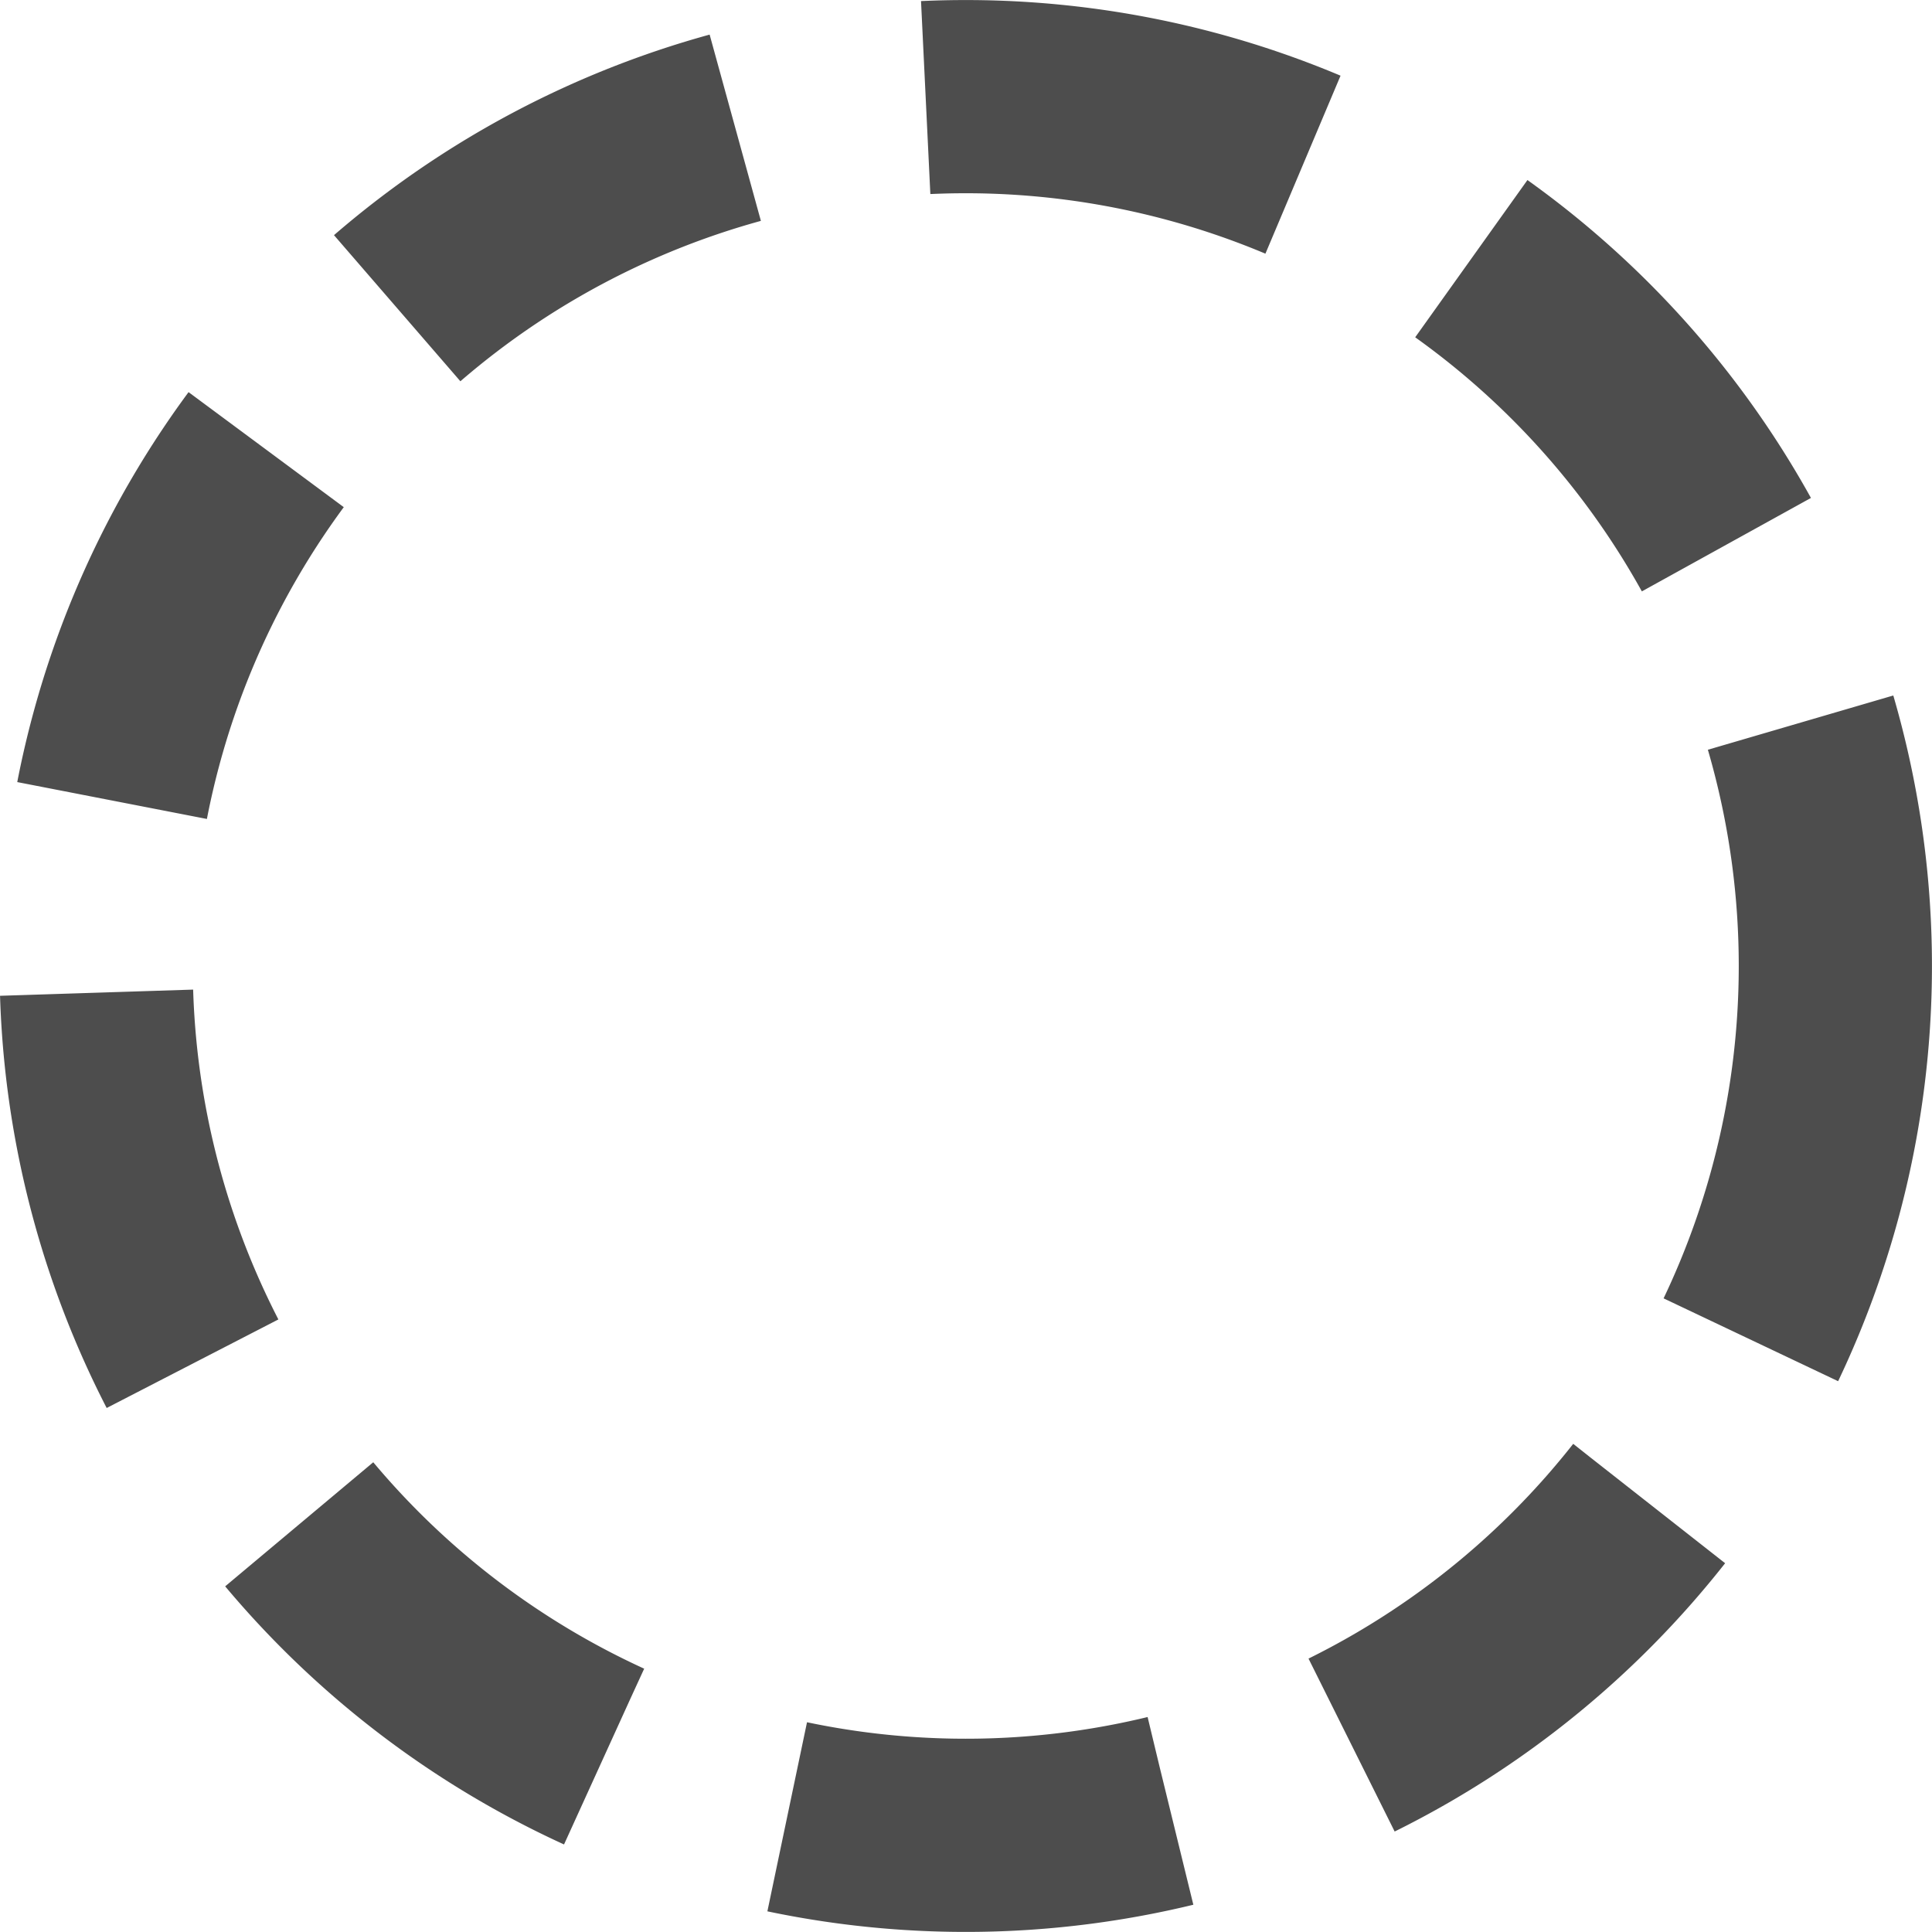 <?xml version="1.0" encoding="UTF-8" standalone="no"?>
<svg
   xmlns:dc="http://purl.org/dc/elements/1.1/"
   xmlns:cc="http://creativecommons.org/ns#"
   xmlns:rdf="http://www.w3.org/1999/02/22-rdf-syntax-ns#"
   xmlns:svg="http://www.w3.org/2000/svg"
   xmlns="http://www.w3.org/2000/svg"
   xmlns:sodipodi="http://sodipodi.sourceforge.net/DTD/sodipodi-0.dtd"
   xmlns:inkscape="http://www.inkscape.org/namespaces/inkscape"
   width="500"
   height="500"
   viewBox="0 0 132.292 132.292"
   version="1.1"
   id="svg8"
   inkscape:version="1.0.2-2 (e86c870879, 2021-01-15)"
   sodipodi:docname="eqm_intN.svg">
  <defs
     id="defs2" />
  <sodipodi:namedview
     id="base"
     pagecolor="#ffffff"
     bordercolor="#666666"
     borderopacity="1.0"
     inkscape:pageopacity="0.0"
     inkscape:pageshadow="2"
     inkscape:zoom="0.78902439"
     inkscape:cx="298.91793"
     inkscape:cy="215.90816"
     inkscape:document-units="mm"
     inkscape:current-layer="layer1"
     inkscape:document-rotation="0"
     showgrid="false"
     units="px"
     inkscape:window-width="1536"
     inkscape:window-height="801"
     inkscape:window-x="1358"
     inkscape:window-y="-8"
     inkscape:window-maximized="1" />
  <g
     inkscape:label="レイヤー 1"
     inkscape:groupmode="layer"
     id="layer1">
    <path
       id="path847"
       style="mix-blend-mode:normal;fill:none;stroke:#4d4d4d;stroke-width:13.229;stroke-linecap:butt;stroke-linejoin:round;stroke-miterlimit:4;stroke-dasharray:26.458, 13.229;stroke-dashoffset:0;stroke-opacity:1;paint-order:normal"
       d="M 125.674,66.145 A 59.544,59.527 0 0 1 66.13,125.672 59.544,59.527 0 0 1 6.586,66.145 59.544,59.527 0 0 1 66.13,6.618 59.544,59.527 0 0 1 125.674,66.145 Z" />
  </g>
</svg>
